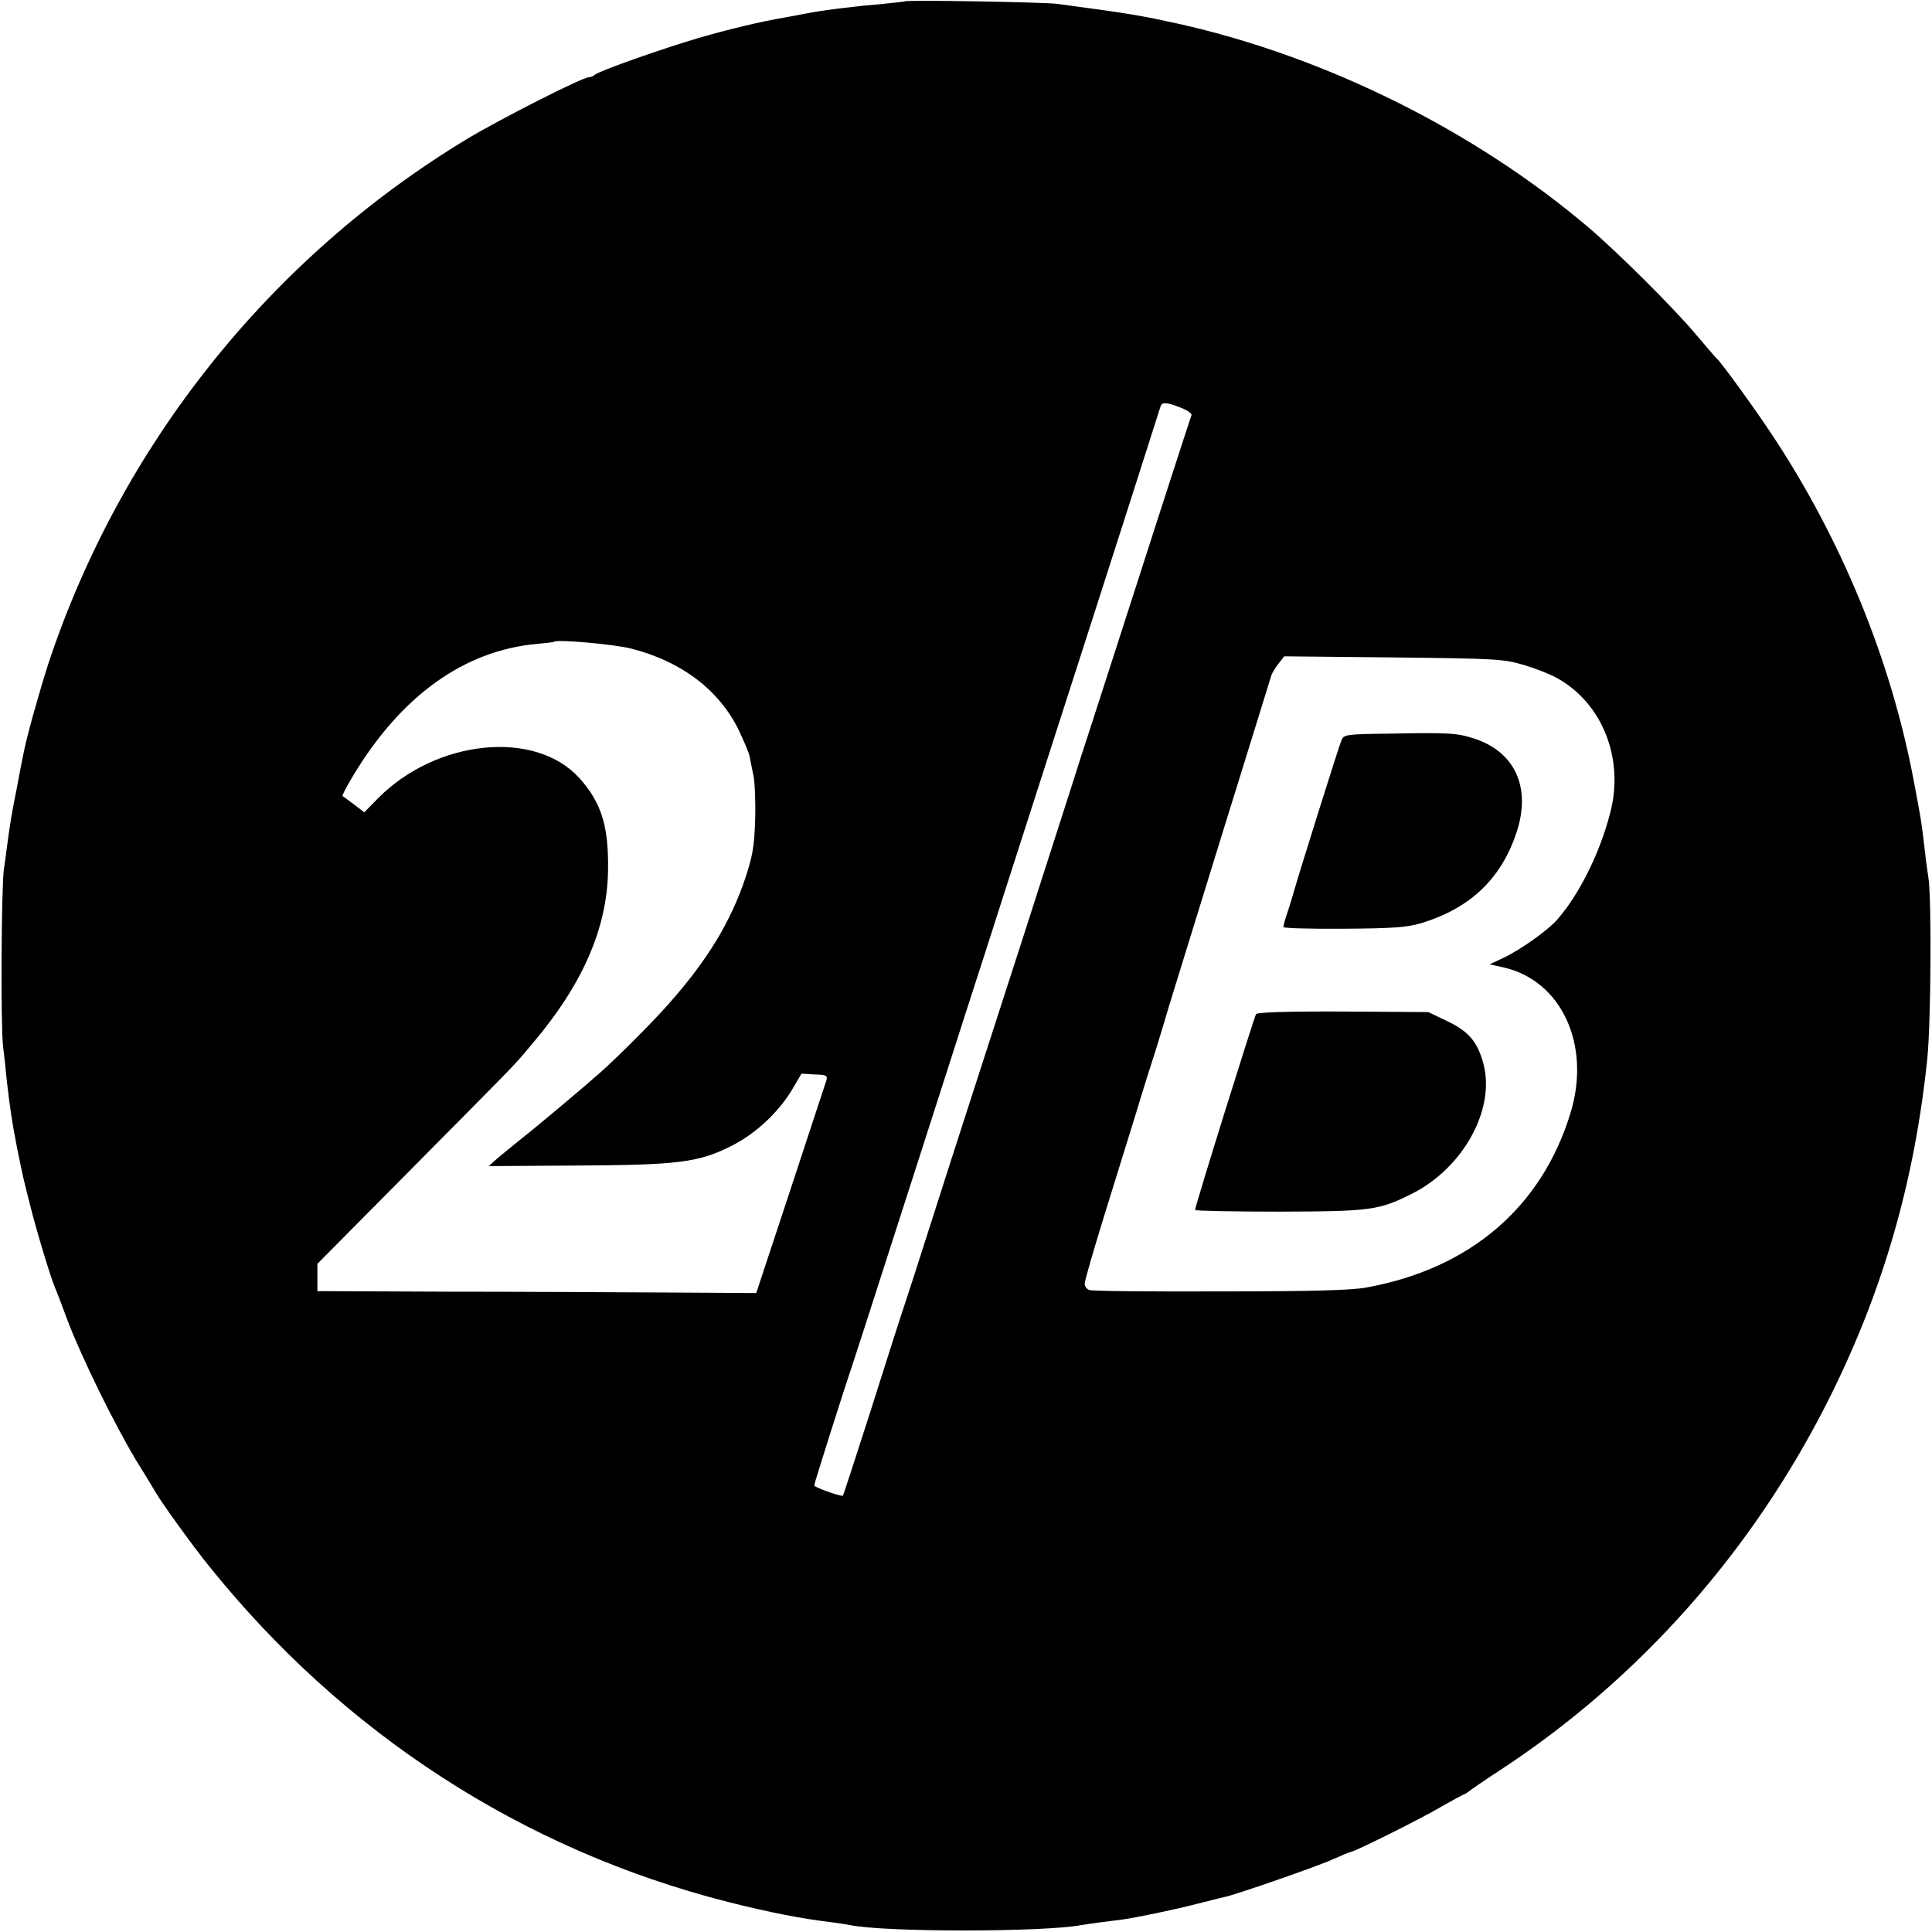<?xml version="1.0" standalone="no"?>
<!DOCTYPE svg PUBLIC "-//W3C//DTD SVG 20010904//EN"
 "http://www.w3.org/TR/2001/REC-SVG-20010904/DTD/svg10.dtd">
<svg version="1.0" xmlns="http://www.w3.org/2000/svg"
 width="700pt" height="700pt" viewBox="0 0 700 700"
 preserveAspectRatio="xMidYMid meet">
<g transform="translate(0,700) scale(0.1,-0.1)"
fill="#000000" stroke="none">
<path d="M3278 6995 c-2 -1 -37 -5 -78 -9 -97 -8 -222 -23 -285 -36 -27 -5
-61 -12 -75 -14 -83 -14 -199 -42 -300 -71 -131 -38 -370 -122 -385 -136 -5
-5 -15 -9 -22 -9 -23 0 -322 -152 -440 -223 -715 -432 -1255 -1109 -1518
-1902 -32 -100 -79 -266 -90 -326 -3 -13 -14 -69 -24 -124 -20 -99 -24 -126
-36 -215 -3 -25 -8 -61 -11 -80 -9 -63 -12 -563 -3 -640 5 -41 11 -95 13 -120
12 -106 19 -151 37 -245 25 -123 23 -112 49 -215 21 -85 73 -257 89 -295 5
-11 26 -65 46 -120 51 -134 170 -376 247 -504 35 -56 68 -111 73 -120 25 -42
134 -193 189 -261 488 -610 1140 -1032 1883 -1221 151 -38 262 -60 378 -74 22
-3 51 -7 65 -10 123 -26 699 -26 838 0 16 3 104 15 147 20 47 6 191 36 268 56
45 11 90 23 101 25 38 7 346 114 399 139 31 14 58 25 61 25 12 0 246 116 323
161 47 27 88 49 90 49 2 0 9 5 16 10 7 6 55 39 107 73 507 331 919 795 1196
1347 196 391 311 789 357 1235 13 126 16 577 4 655 -3 19 -9 60 -12 90 -15
127 -14 116 -40 255 -82 441 -263 882 -518 1265 -61 92 -180 256 -196 270 -4
3 -38 43 -78 90 -77 92 -278 292 -383 382 -413 352 -954 622 -1491 742 -138
30 -163 35 -439 72 -46 6 -546 15 -552 9z m1000 -1472 c23 -9 41 -21 39 -27
-7 -19 -181 -557 -272 -841 -48 -148 -95 -295 -105 -325 -10 -30 -34 -104 -53
-165 -126 -393 -223 -695 -377 -1170 -32 -99 -93 -288 -135 -420 -42 -132 -87
-271 -100 -310 -13 -38 -67 -207 -120 -375 -54 -168 -99 -307 -101 -309 -4 -5
-104 30 -104 37 0 7 110 354 145 457 13 39 60 185 105 325 45 140 108 336 140
435 32 99 76 236 98 305 22 69 81 253 132 410 50 157 109 339 130 405 112 347
427 1327 461 1435 22 69 42 131 44 138 6 16 21 15 73 -5z m-1991 -873 c181
-46 316 -148 388 -292 19 -40 38 -84 41 -98 2 -14 9 -45 14 -70 5 -25 8 -97 6
-160 -3 -97 -9 -130 -35 -210 -54 -161 -138 -299 -278 -457 -58 -66 -186 -194
-247 -248 -55 -49 -226 -193 -286 -240 -41 -33 -85 -69 -97 -80 l-22 -20 317
2 c368 2 441 11 558 69 88 43 175 123 225 208 l33 56 48 -3 c43 -1 47 -4 42
-22 -4 -11 -62 -189 -130 -395 l-124 -375 -327 2 c-181 1 -538 3 -795 3 l-468
2 0 50 0 49 343 346 c412 416 361 363 437 453 180 212 269 415 273 623 3 164
-24 249 -104 338 -160 177 -519 140 -730 -74 l-49 -50 -37 28 c-21 16 -40 30
-42 31 -2 2 15 34 37 71 174 291 403 456 667 480 33 3 61 6 63 8 11 9 216 -9
279 -25z m3233 -59 c41 -12 95 -33 120 -47 165 -90 246 -293 194 -489 -37
-146 -113 -297 -192 -387 -35 -40 -134 -110 -196 -139 l-49 -23 50 -11 c210
-47 318 -280 244 -525 -104 -344 -365 -567 -741 -635 -55 -10 -197 -14 -531
-14 -251 -1 -463 1 -472 5 -10 3 -17 14 -17 23 0 10 32 121 71 247 39 126 91
294 116 374 24 80 58 188 75 240 16 52 35 115 42 140 8 25 93 302 190 615 98
314 179 578 182 587 3 9 14 28 26 43 l21 27 396 -4 c375 -4 400 -6 471 -27z"/>
<path d="M5042 4342 c-168 -2 -173 -3 -182 -25 -9 -21 -150 -470 -172 -547 -5
-19 -16 -54 -24 -78 -8 -23 -14 -46 -14 -51 0 -4 98 -7 218 -6 174 1 229 5
277 19 179 53 293 160 349 328 55 163 -4 294 -153 342 -60 20 -92 22 -299 18z"/>
<path d="M4551 3326 c-7 -11 -221 -696 -221 -710 0 -3 137 -6 304 -6 337 1
362 5 484 66 184 94 300 304 257 469 -22 81 -53 118 -133 156 l-67 32 -308 2
c-205 1 -310 -3 -316 -9z"/>
</g>
</svg>
